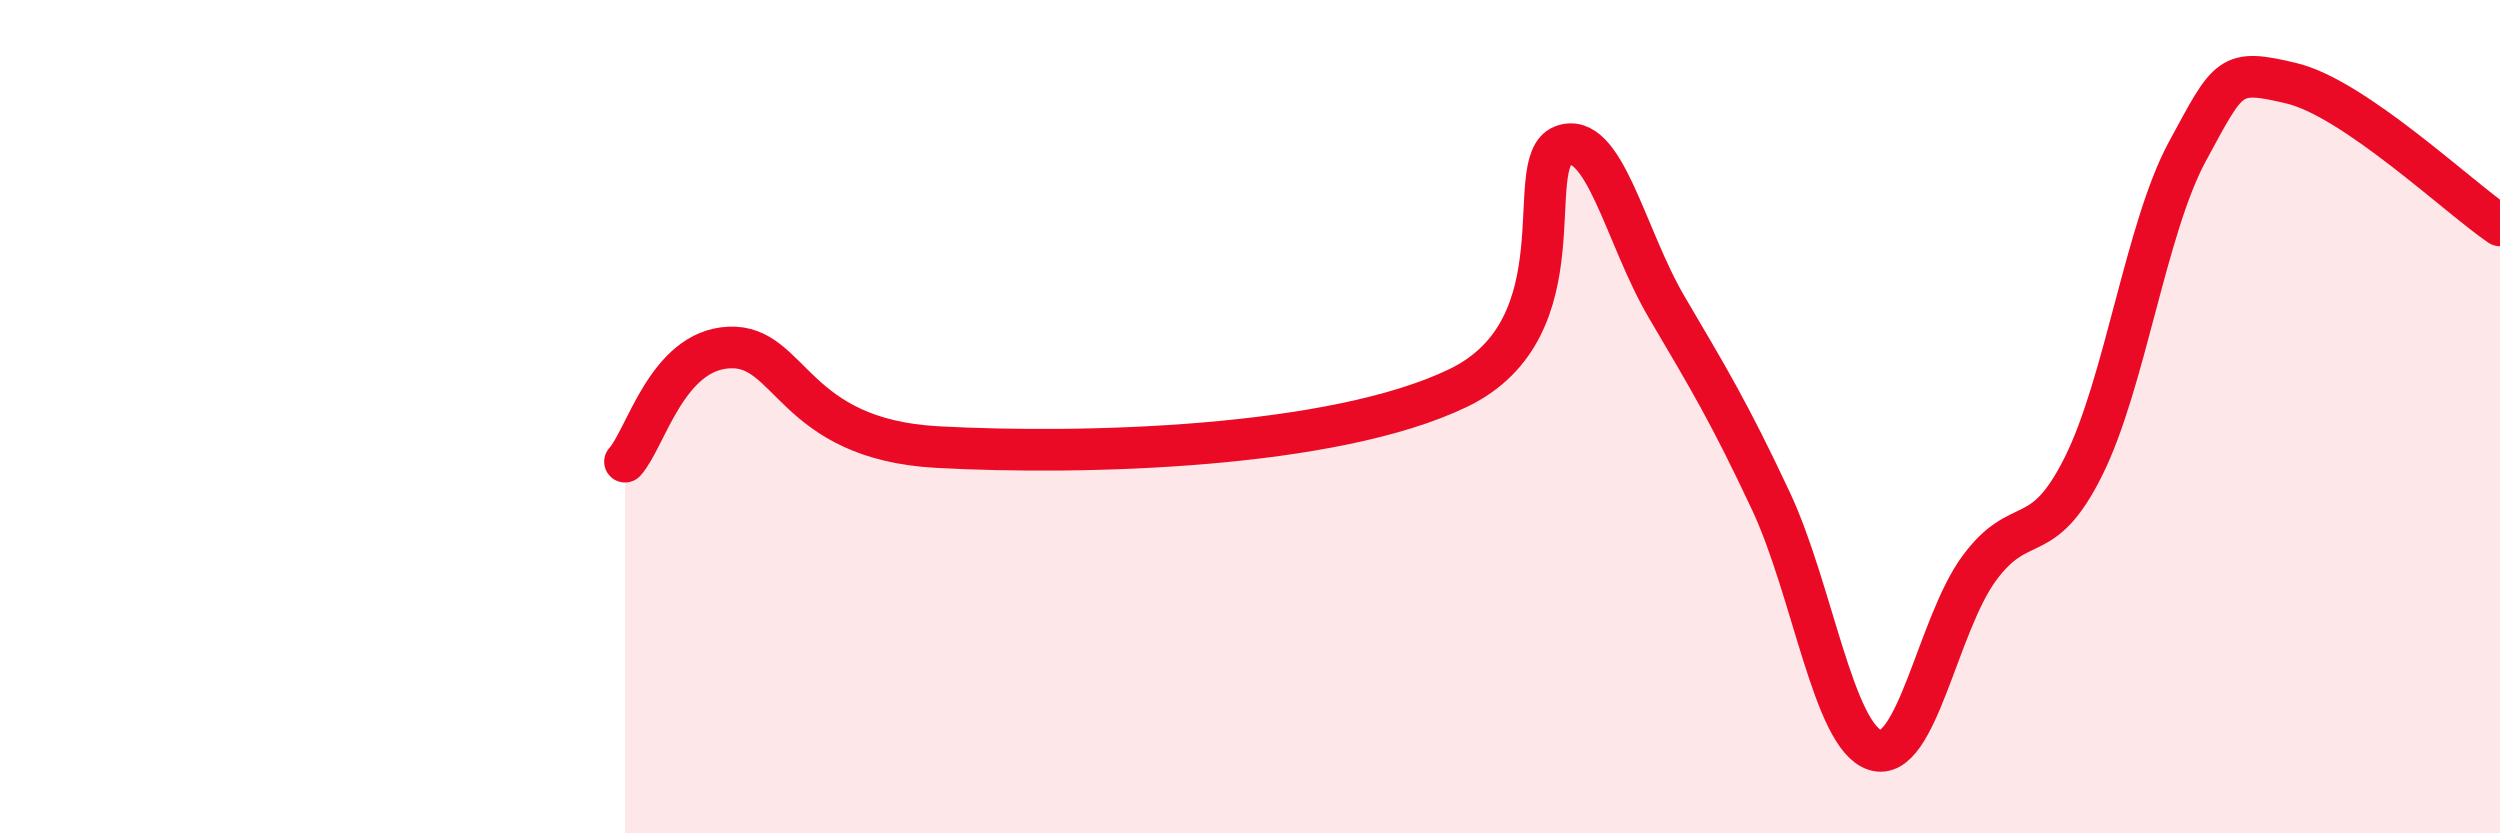 
    <svg width="60" height="20" viewBox="0 0 60 20" xmlns="http://www.w3.org/2000/svg">
      <path
        d="M 15,11.08 C 15.5,10.53 16,8.41 17.5,8.34 C 19,8.27 19,10.54 22.5,10.73 C 26,10.92 32,10.76 35,9.31 C 38,7.86 36.5,3.89 37.5,3.5 C 38.5,3.11 39,5.67 40,7.37 C 41,9.07 41.5,9.89 42.5,12.02 C 43.5,14.15 44,17.68 45,18 C 46,18.32 46.5,15 47.5,13.64 C 48.5,12.28 49,13.2 50,11.2 C 51,9.2 51.5,5.47 52.5,3.63 C 53.5,1.79 53.5,1.64 55,2 C 56.5,2.36 59,4.73 60,5.41L60 20L15 20Z"
        fill="#EB0A25"
        opacity="0.1"
        stroke-linecap="round"
        stroke-linejoin="round"
      />
      <path
        d="M 15,11.08 C 15.5,10.53 16,8.41 17.5,8.34 C 19,8.27 19,10.54 22.5,10.73 C 26,10.92 32,10.76 35,9.31 C 38,7.86 36.5,3.89 37.5,3.5 C 38.5,3.11 39,5.67 40,7.37 C 41,9.07 41.5,9.89 42.5,12.02 C 43.5,14.15 44,17.68 45,18 C 46,18.32 46.5,15 47.5,13.64 C 48.5,12.28 49,13.2 50,11.2 C 51,9.2 51.5,5.47 52.5,3.63 C 53.5,1.79 53.5,1.64 55,2 C 56.5,2.36 59,4.73 60,5.41"
        stroke="#EB0A25"
        stroke-width="1"
        fill="none"
        stroke-linecap="round"
        stroke-linejoin="round"
      />
    </svg>
  